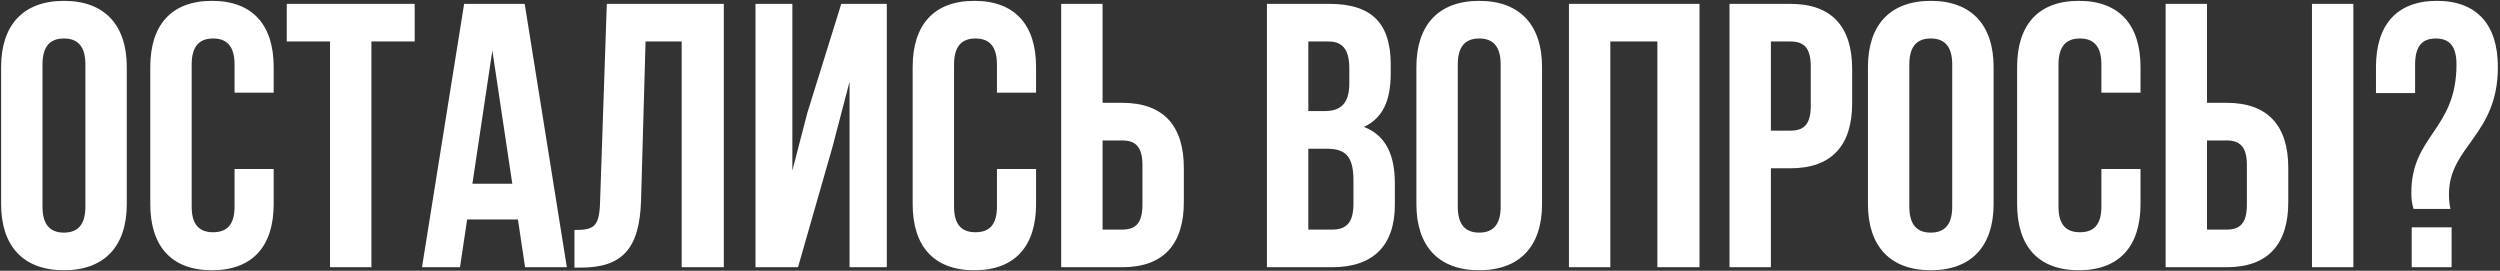 <?xml version="1.0" encoding="UTF-8"?> <svg xmlns="http://www.w3.org/2000/svg" width="711" height="77" viewBox="0 0 711 77" fill="none"><rect x="0" y="0" width="711" height="77" fill="#333333" stroke="none"/><path d="M12.087 18.327V58.773C12.087 64.123 14.441 66.156 18.186 66.156C21.931 66.156 24.285 64.123 24.285 58.773V18.327C24.285 12.977 21.931 10.944 18.186 10.944C14.441 10.944 12.087 12.977 12.087 18.327ZM0.317 58.024V19.076C0.317 7.092 6.63 0.244 18.186 0.244C29.742 0.244 36.055 7.092 36.055 19.076V58.024C36.055 70.008 29.742 76.856 18.186 76.856C6.63 76.856 0.317 70.008 0.317 58.024ZM66.709 48.073H77.837V58.024C77.837 70.008 71.845 76.856 60.289 76.856C48.733 76.856 42.741 70.008 42.741 58.024V19.076C42.741 7.092 48.733 0.244 60.289 0.244C71.845 0.244 77.837 7.092 77.837 19.076V26.352H66.709V18.327C66.709 12.977 64.355 10.944 60.61 10.944C56.865 10.944 54.511 12.977 54.511 18.327V58.773C54.511 64.123 56.865 66.049 60.61 66.049C64.355 66.049 66.709 64.123 66.709 58.773V48.073ZM81.554 11.8V1.1H117.934V11.8H105.629V76H93.859V11.8H81.554ZM149.226 1.1L161.21 76H149.333L147.3 62.411H132.855L130.822 76H120.015L131.999 1.1H149.226ZM140.024 14.368L134.353 52.246H145.695L140.024 14.368ZM163.374 76.107V65.407C168.724 65.407 170.436 64.658 170.65 57.703L172.576 1.1H205.853V76H193.869V11.8H183.597L182.313 57.061C181.885 70.757 176.963 76.107 165.193 76.107H163.374ZM236.797 41.653L226.953 76H214.862V1.1H225.348V48.501L229.628 32.023L239.258 1.1H252.205V76H241.612V23.249L236.797 41.653ZM283.53 48.073H294.658V58.024C294.658 70.008 288.666 76.856 277.11 76.856C265.554 76.856 259.562 70.008 259.562 58.024V19.076C259.562 7.092 265.554 0.244 277.11 0.244C288.666 0.244 294.658 7.092 294.658 19.076V26.352H283.53V18.327C283.53 12.977 281.176 10.944 277.431 10.944C273.686 10.944 271.332 12.977 271.332 18.327V58.773C271.332 64.123 273.686 66.049 277.431 66.049C281.176 66.049 283.53 64.123 283.53 58.773V48.073ZM319.134 76H301.8V1.1H313.57V29.241H319.134C330.904 29.241 336.682 35.768 336.682 47.752V57.489C336.682 69.473 330.904 76 319.134 76ZM313.57 65.3H319.134C322.879 65.3 324.912 63.588 324.912 58.238V47.003C324.912 41.653 322.879 39.941 319.134 39.941H313.57V65.3ZM378.077 1.1C390.275 1.1 395.518 6.771 395.518 18.327V21.002C395.518 28.706 393.164 33.628 387.921 36.089C394.234 38.55 396.695 44.221 396.695 52.139V58.238C396.695 69.794 390.596 76 378.826 76H360.315V1.1H378.077ZM377.328 42.295H372.085V65.3H378.826C382.785 65.3 384.925 63.481 384.925 57.917V51.39C384.925 44.435 382.678 42.295 377.328 42.295ZM377.756 11.8H372.085V31.595H376.686C381.073 31.595 383.748 29.669 383.748 23.677V19.504C383.748 14.154 381.929 11.8 377.756 11.8ZM414.591 18.327V58.773C414.591 64.123 416.945 66.156 420.69 66.156C424.435 66.156 426.789 64.123 426.789 58.773V18.327C426.789 12.977 424.435 10.944 420.69 10.944C416.945 10.944 414.591 12.977 414.591 18.327ZM402.821 58.024V19.076C402.821 7.092 409.134 0.244 420.69 0.244C432.246 0.244 438.559 7.092 438.559 19.076V58.024C438.559 70.008 432.246 76.856 420.69 76.856C409.134 76.856 402.821 70.008 402.821 58.024ZM457.978 11.8V76H446.208V1.1H483.337V76H471.353V11.8H457.978ZM509.205 1.1C520.975 1.1 526.753 7.627 526.753 19.611V29.348C526.753 41.332 520.975 47.859 509.205 47.859H503.641V76H491.871V1.1H509.205ZM509.205 11.8H503.641V37.159H509.205C512.95 37.159 514.983 35.447 514.983 30.097V18.862C514.983 13.512 512.95 11.8 509.205 11.8ZM543.012 18.327V58.773C543.012 64.123 545.366 66.156 549.111 66.156C552.856 66.156 555.21 64.123 555.21 58.773V18.327C555.21 12.977 552.856 10.944 549.111 10.944C545.366 10.944 543.012 12.977 543.012 18.327ZM531.242 58.024V19.076C531.242 7.092 537.555 0.244 549.111 0.244C560.667 0.244 566.98 7.092 566.98 19.076V58.024C566.98 70.008 560.667 76.856 549.111 76.856C537.555 76.856 531.242 70.008 531.242 58.024ZM597.634 48.073H608.762V58.024C608.762 70.008 602.77 76.856 591.214 76.856C579.658 76.856 573.666 70.008 573.666 58.024V19.076C573.666 7.092 579.658 0.244 591.214 0.244C602.77 0.244 608.762 7.092 608.762 19.076V26.352H597.634V18.327C597.634 12.977 595.28 10.944 591.535 10.944C587.79 10.944 585.436 12.977 585.436 18.327V58.773C585.436 64.123 587.79 66.049 591.535 66.049C595.28 66.049 597.634 64.123 597.634 58.773V48.073ZM633.237 76H615.903V1.1H627.673V29.241H633.237C645.007 29.241 650.785 35.768 650.785 47.752V57.489C650.785 69.473 645.007 76 633.237 76ZM627.673 65.3H633.237C636.982 65.3 639.015 63.588 639.015 58.238V47.003C639.015 41.653 636.982 39.941 633.237 39.941H627.673V65.3ZM669.296 76H657.526V1.1H669.296V76ZM696.913 59.415H686.427C685.999 58.131 685.785 56.74 685.785 54.814C685.785 38.443 698.625 36.945 698.625 18.327C698.625 12.977 696.485 10.944 692.74 10.944C688.995 10.944 686.855 12.977 686.855 18.327V26.459H675.727V19.076C675.727 7.092 681.612 0.244 693.061 0.244C704.51 0.244 710.395 7.092 710.395 19.076C710.395 38.55 696.485 41.546 696.485 55.242C696.485 56.633 696.592 58.024 696.913 59.415ZM685.892 64.658H697.234V76H685.892V64.658Z" fill="white"></path></svg> 